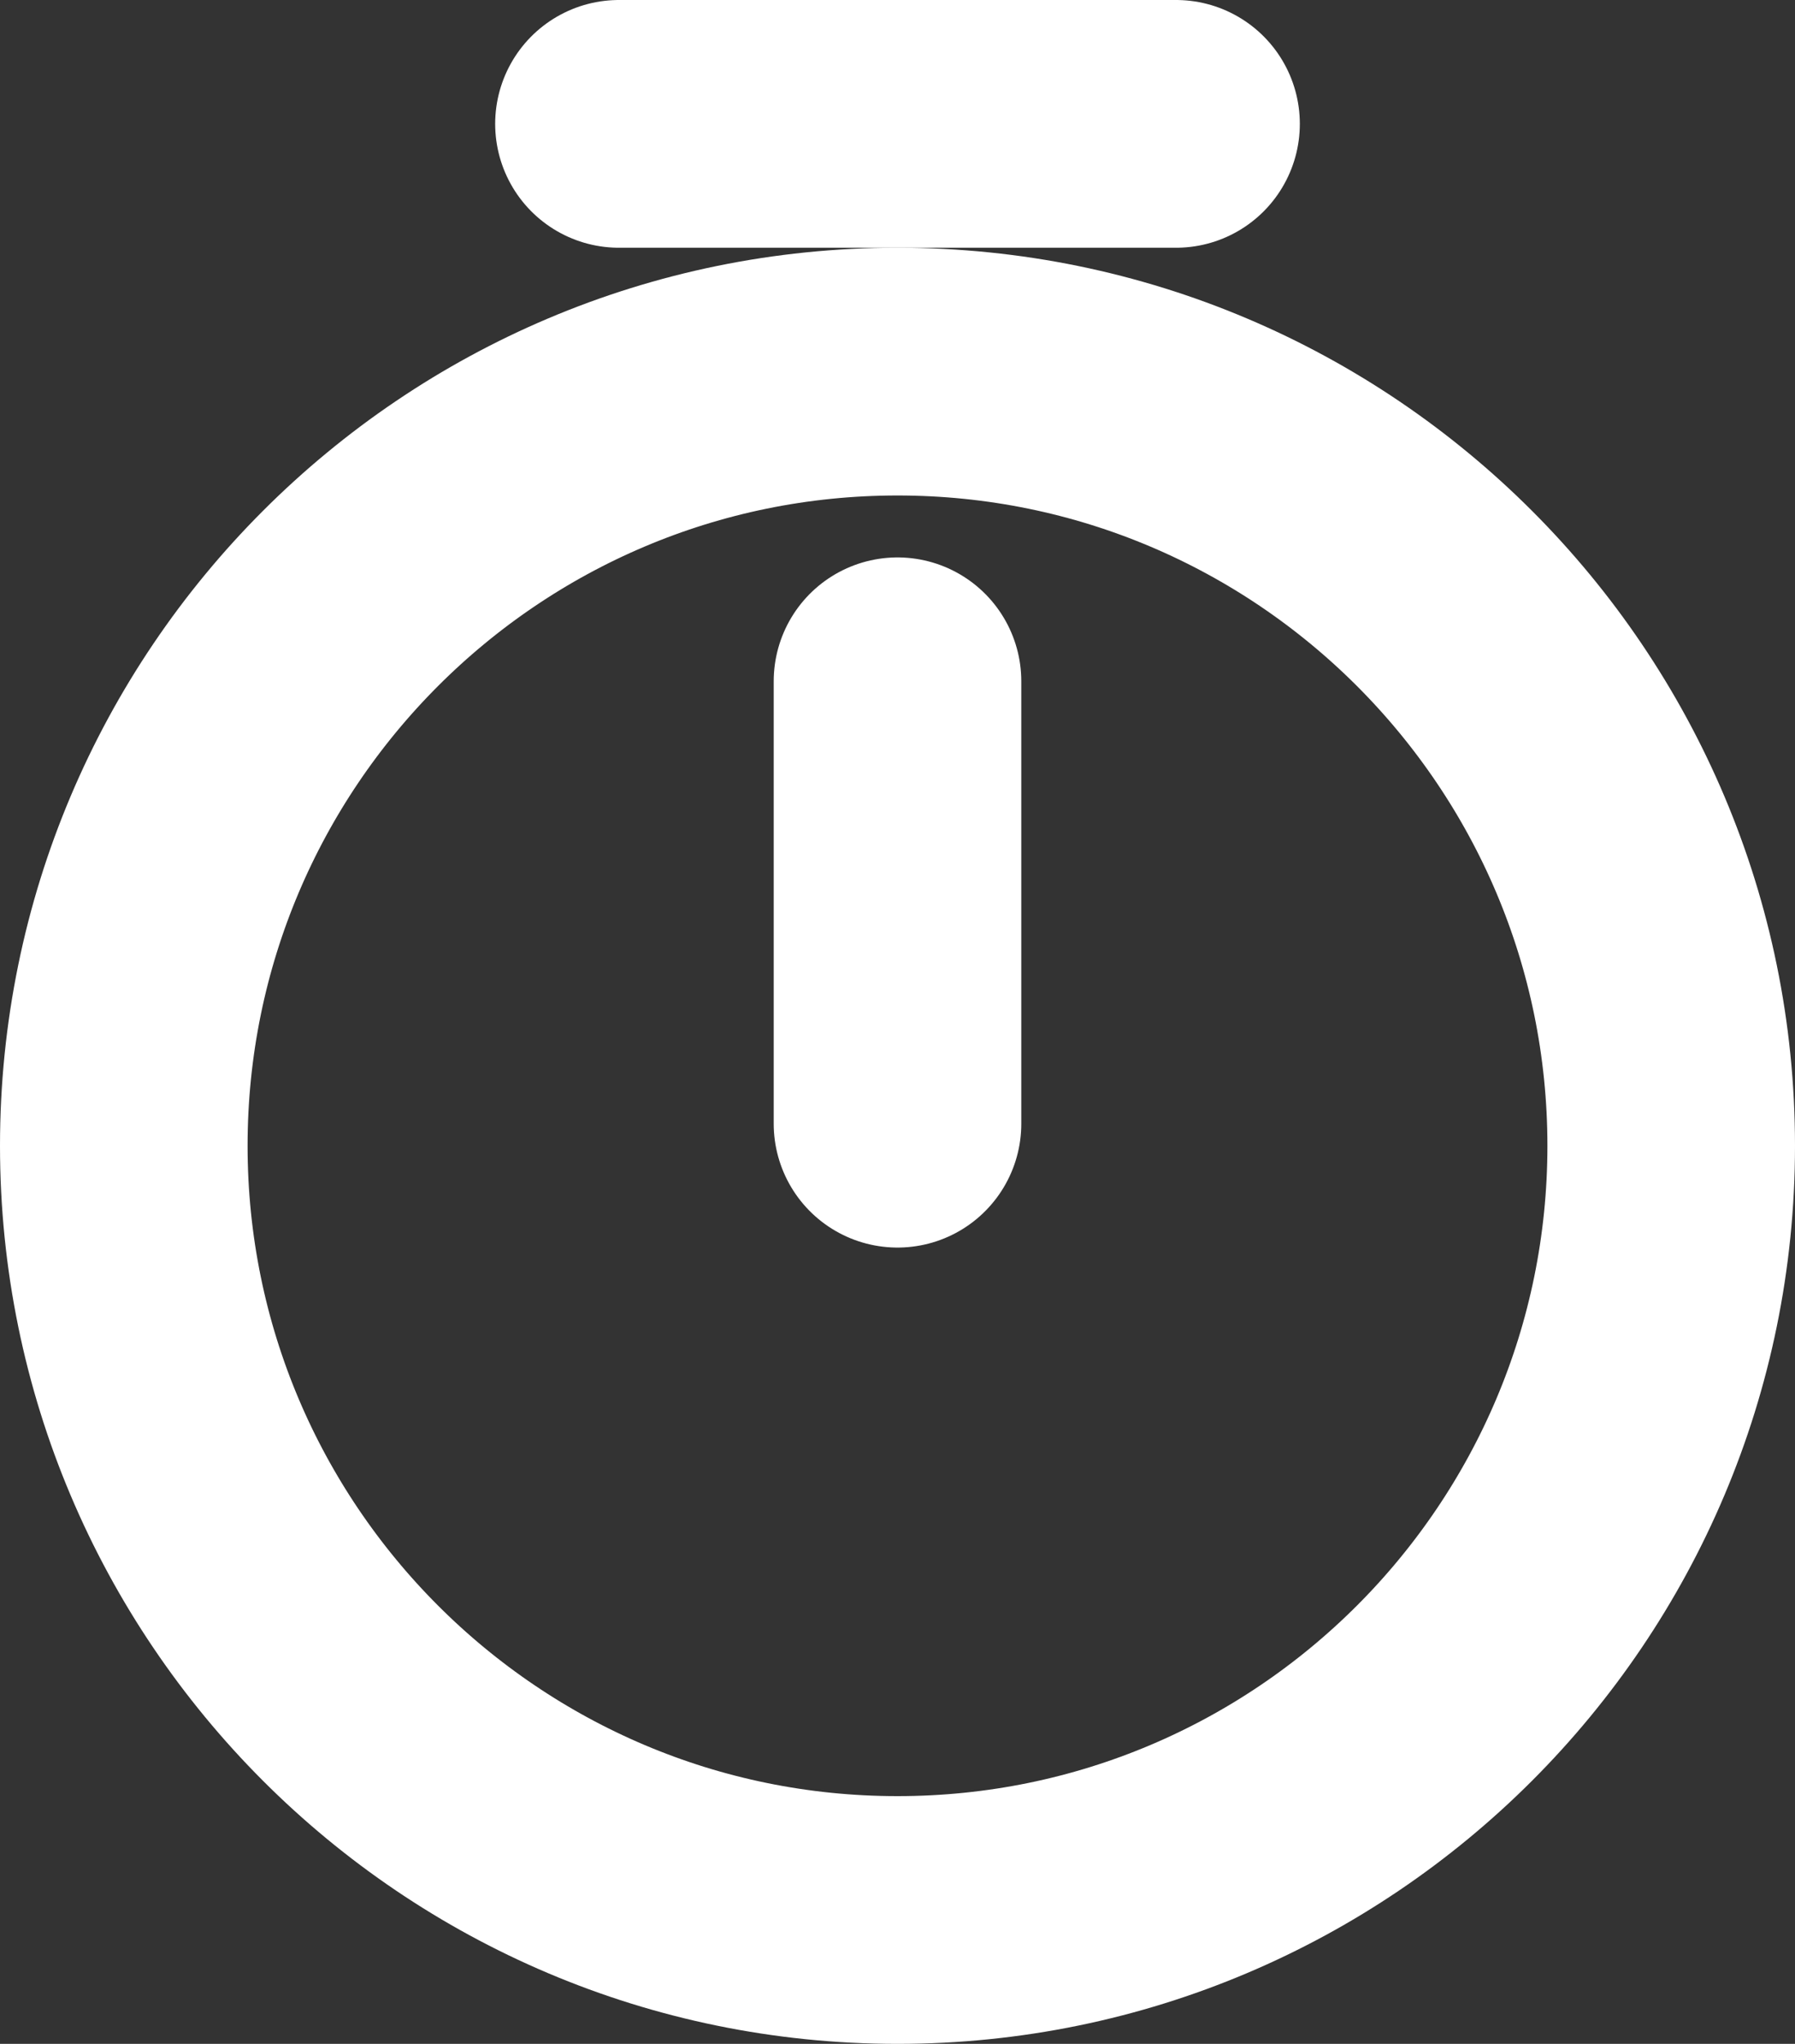 <svg width="29" height="33" viewBox="0 0 29 33" fill="none" xmlns="http://www.w3.org/2000/svg">
<rect x="0" y="0" width="29" height="33" fill="#333333" stroke="none"/>
<path d="M14.5 11V18.143M27 18.5C27 25.4 21.4 31 14.5 31C7.6 31 2 25.4 2 18.5C2 11.6 7.6 6 14.5 6C21.4 6 27 11.6 27 18.5Z" stroke="white" stroke-width="4" stroke-linecap="round" stroke-linejoin="round"/>
<path d="M10 2H19" stroke="white" stroke-width="4" stroke-miterlimit="10" stroke-linecap="round" stroke-linejoin="round"/>
</svg>
